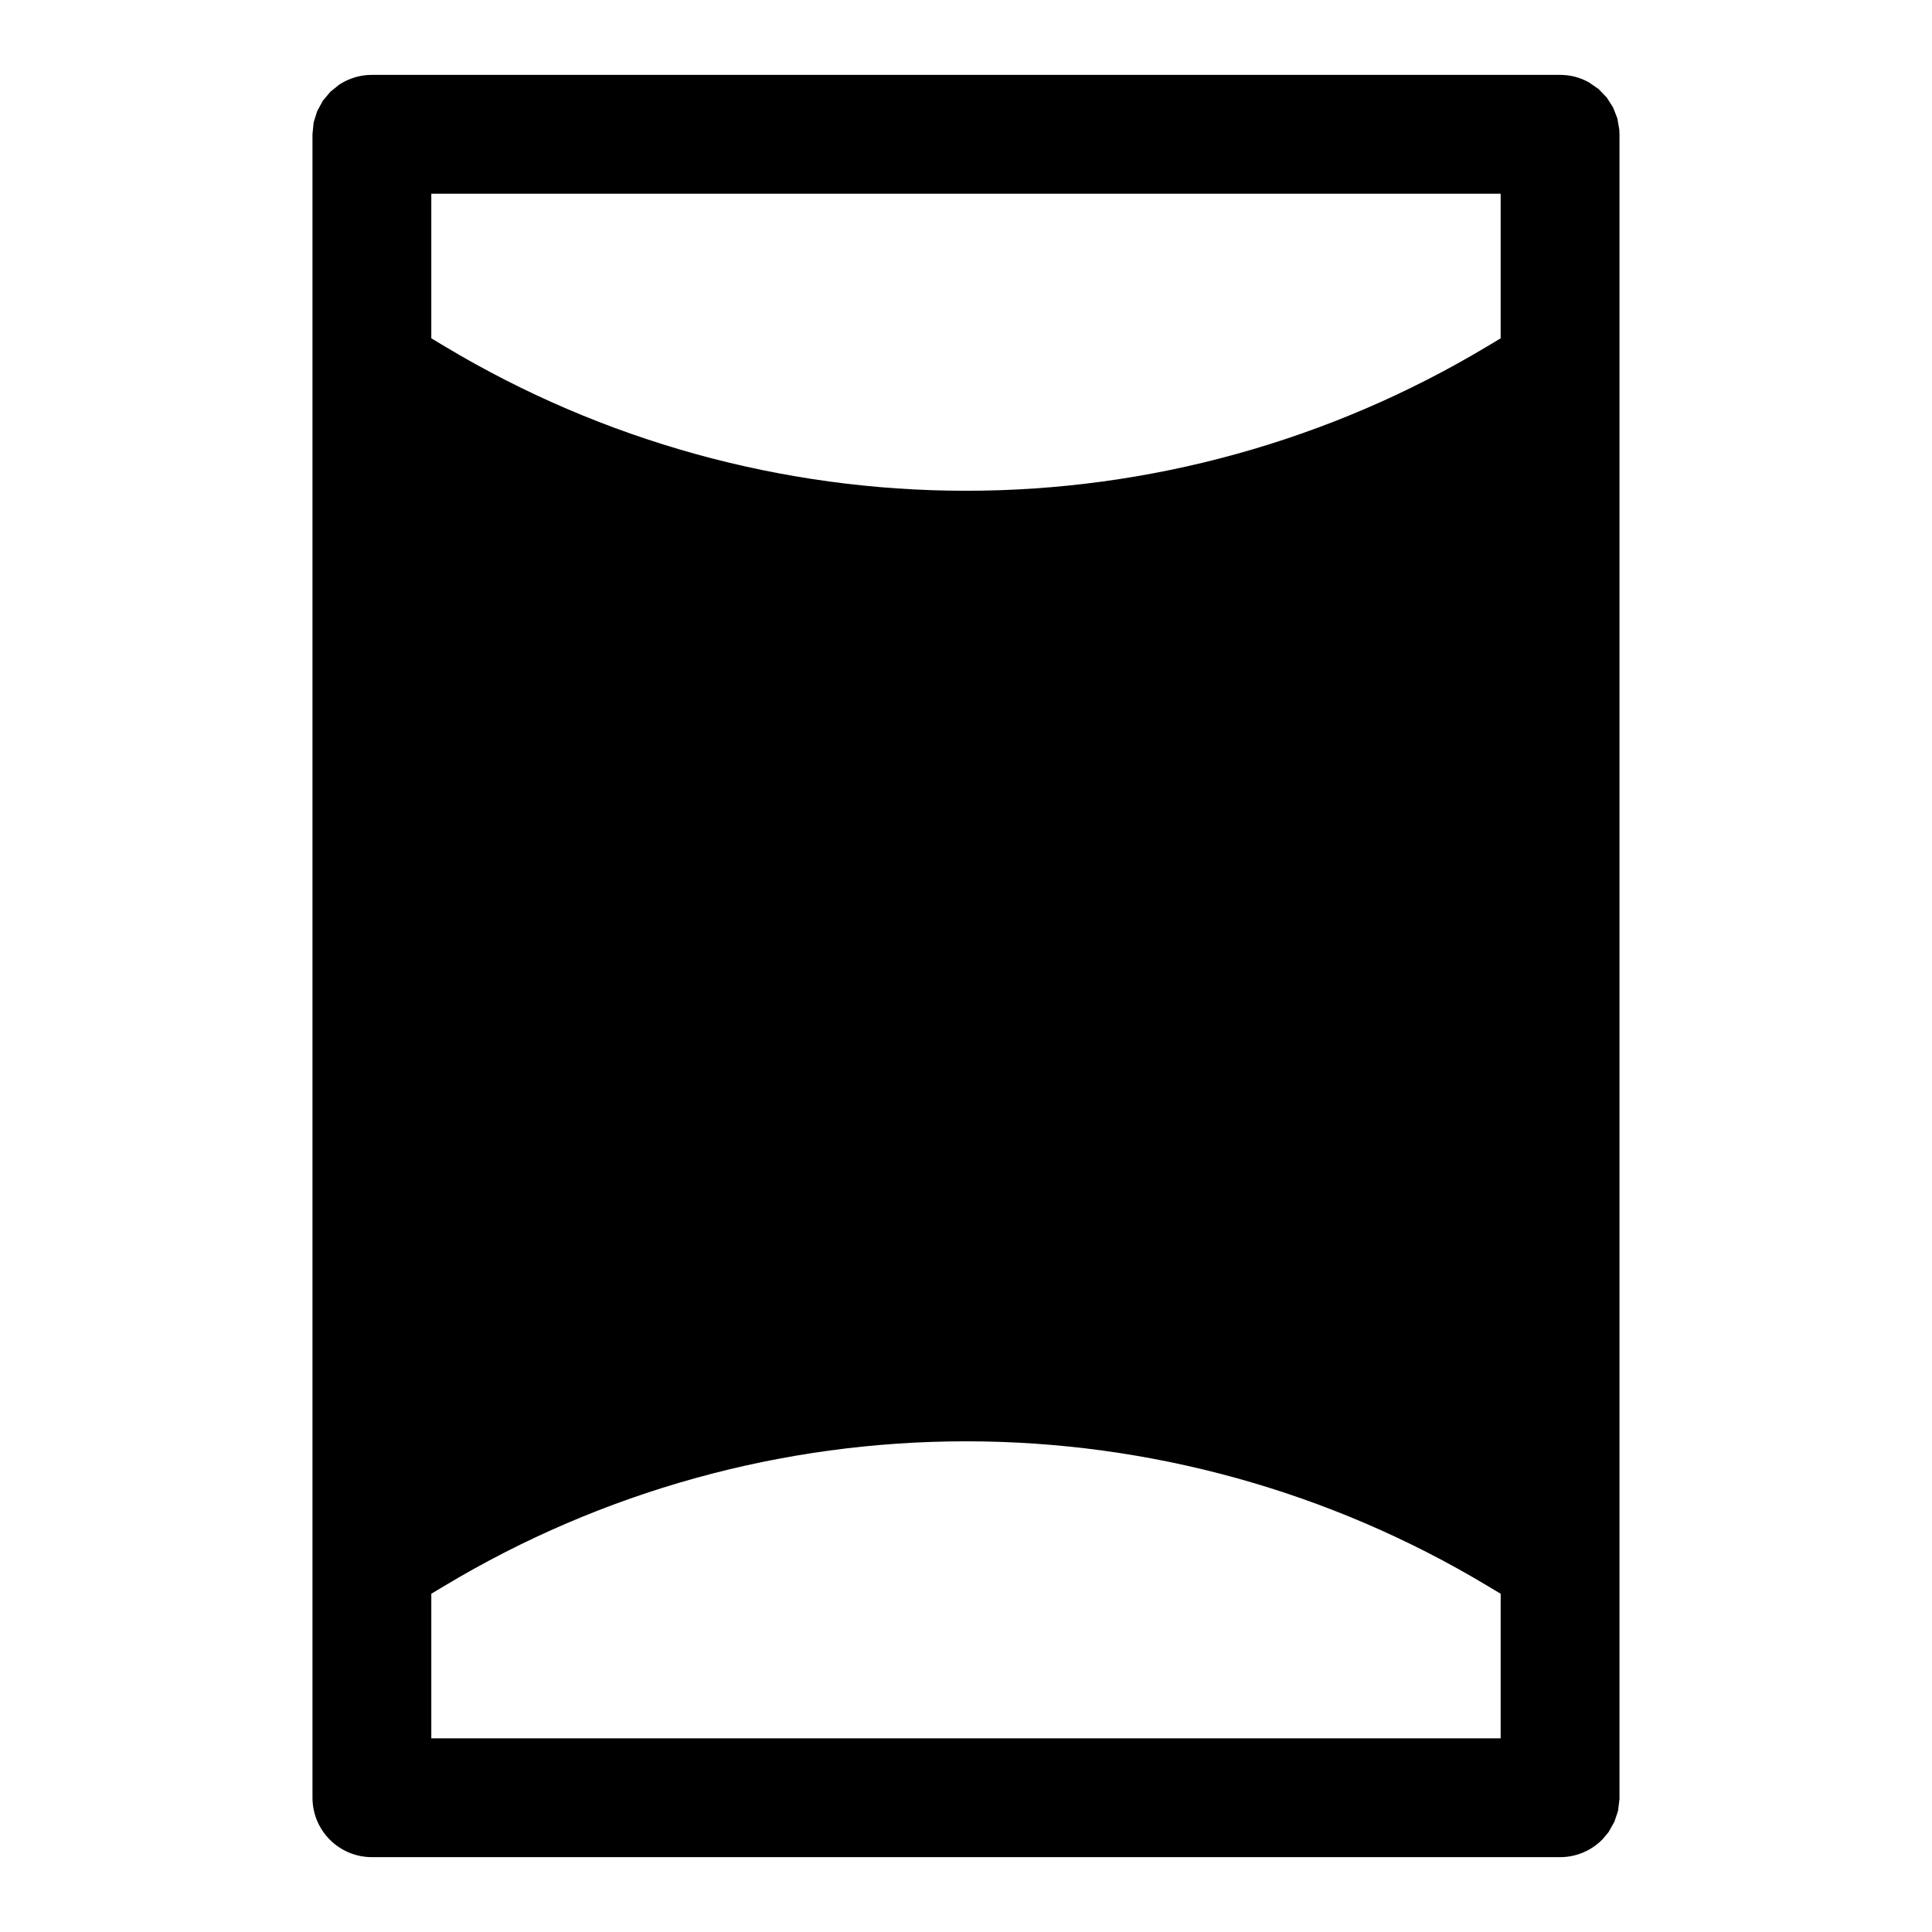 <?xml version="1.0" encoding="UTF-8"?>
<!-- Uploaded to: SVG Repo, www.svgrepo.com, Generator: SVG Repo Mixer Tools -->
<svg fill="#000000" width="800px" height="800px" version="1.1" viewBox="144 144 512 512" xmlns="http://www.w3.org/2000/svg">
 <path d="m226.81 179.54 0.316-3.133 0.93-2.945 1.496-2.754 2-2.394 2.441-1.953 0.82-0.488c1.922-1.086 4.109-1.777 6.438-1.984l1.309-0.047h315.29l1.195 0.078c2.188 0.219 4.234 0.898 6.062 1.922l2.566 1.777 2.156 2.25 1.668 2.629 1.117 2.867 0.52 3.008 0.047 1.211v441.18l-0.379 3.117-0.977 2.93-1.543 2.723-1.512 1.812c-2.867 2.977-6.879 4.816-11.336 4.816h-314.88c-8.691 0-15.742-7.055-15.742-15.742zm314.88 386.82-3.574-2.141c-41.723-25.031-89.457-38.258-138.12-38.258s-96.402 13.227-138.12 38.258l-3.574 2.141v38.32h283.39v-38.32zm0-332.7v-38.32h-283.39v38.32l3.574 2.141c41.723 25.031 89.457 38.258 138.12 38.258 48.664 0 96.402-13.227 138.12-38.258l3.574-2.141z" fill-rule="evenodd"/>
</svg>